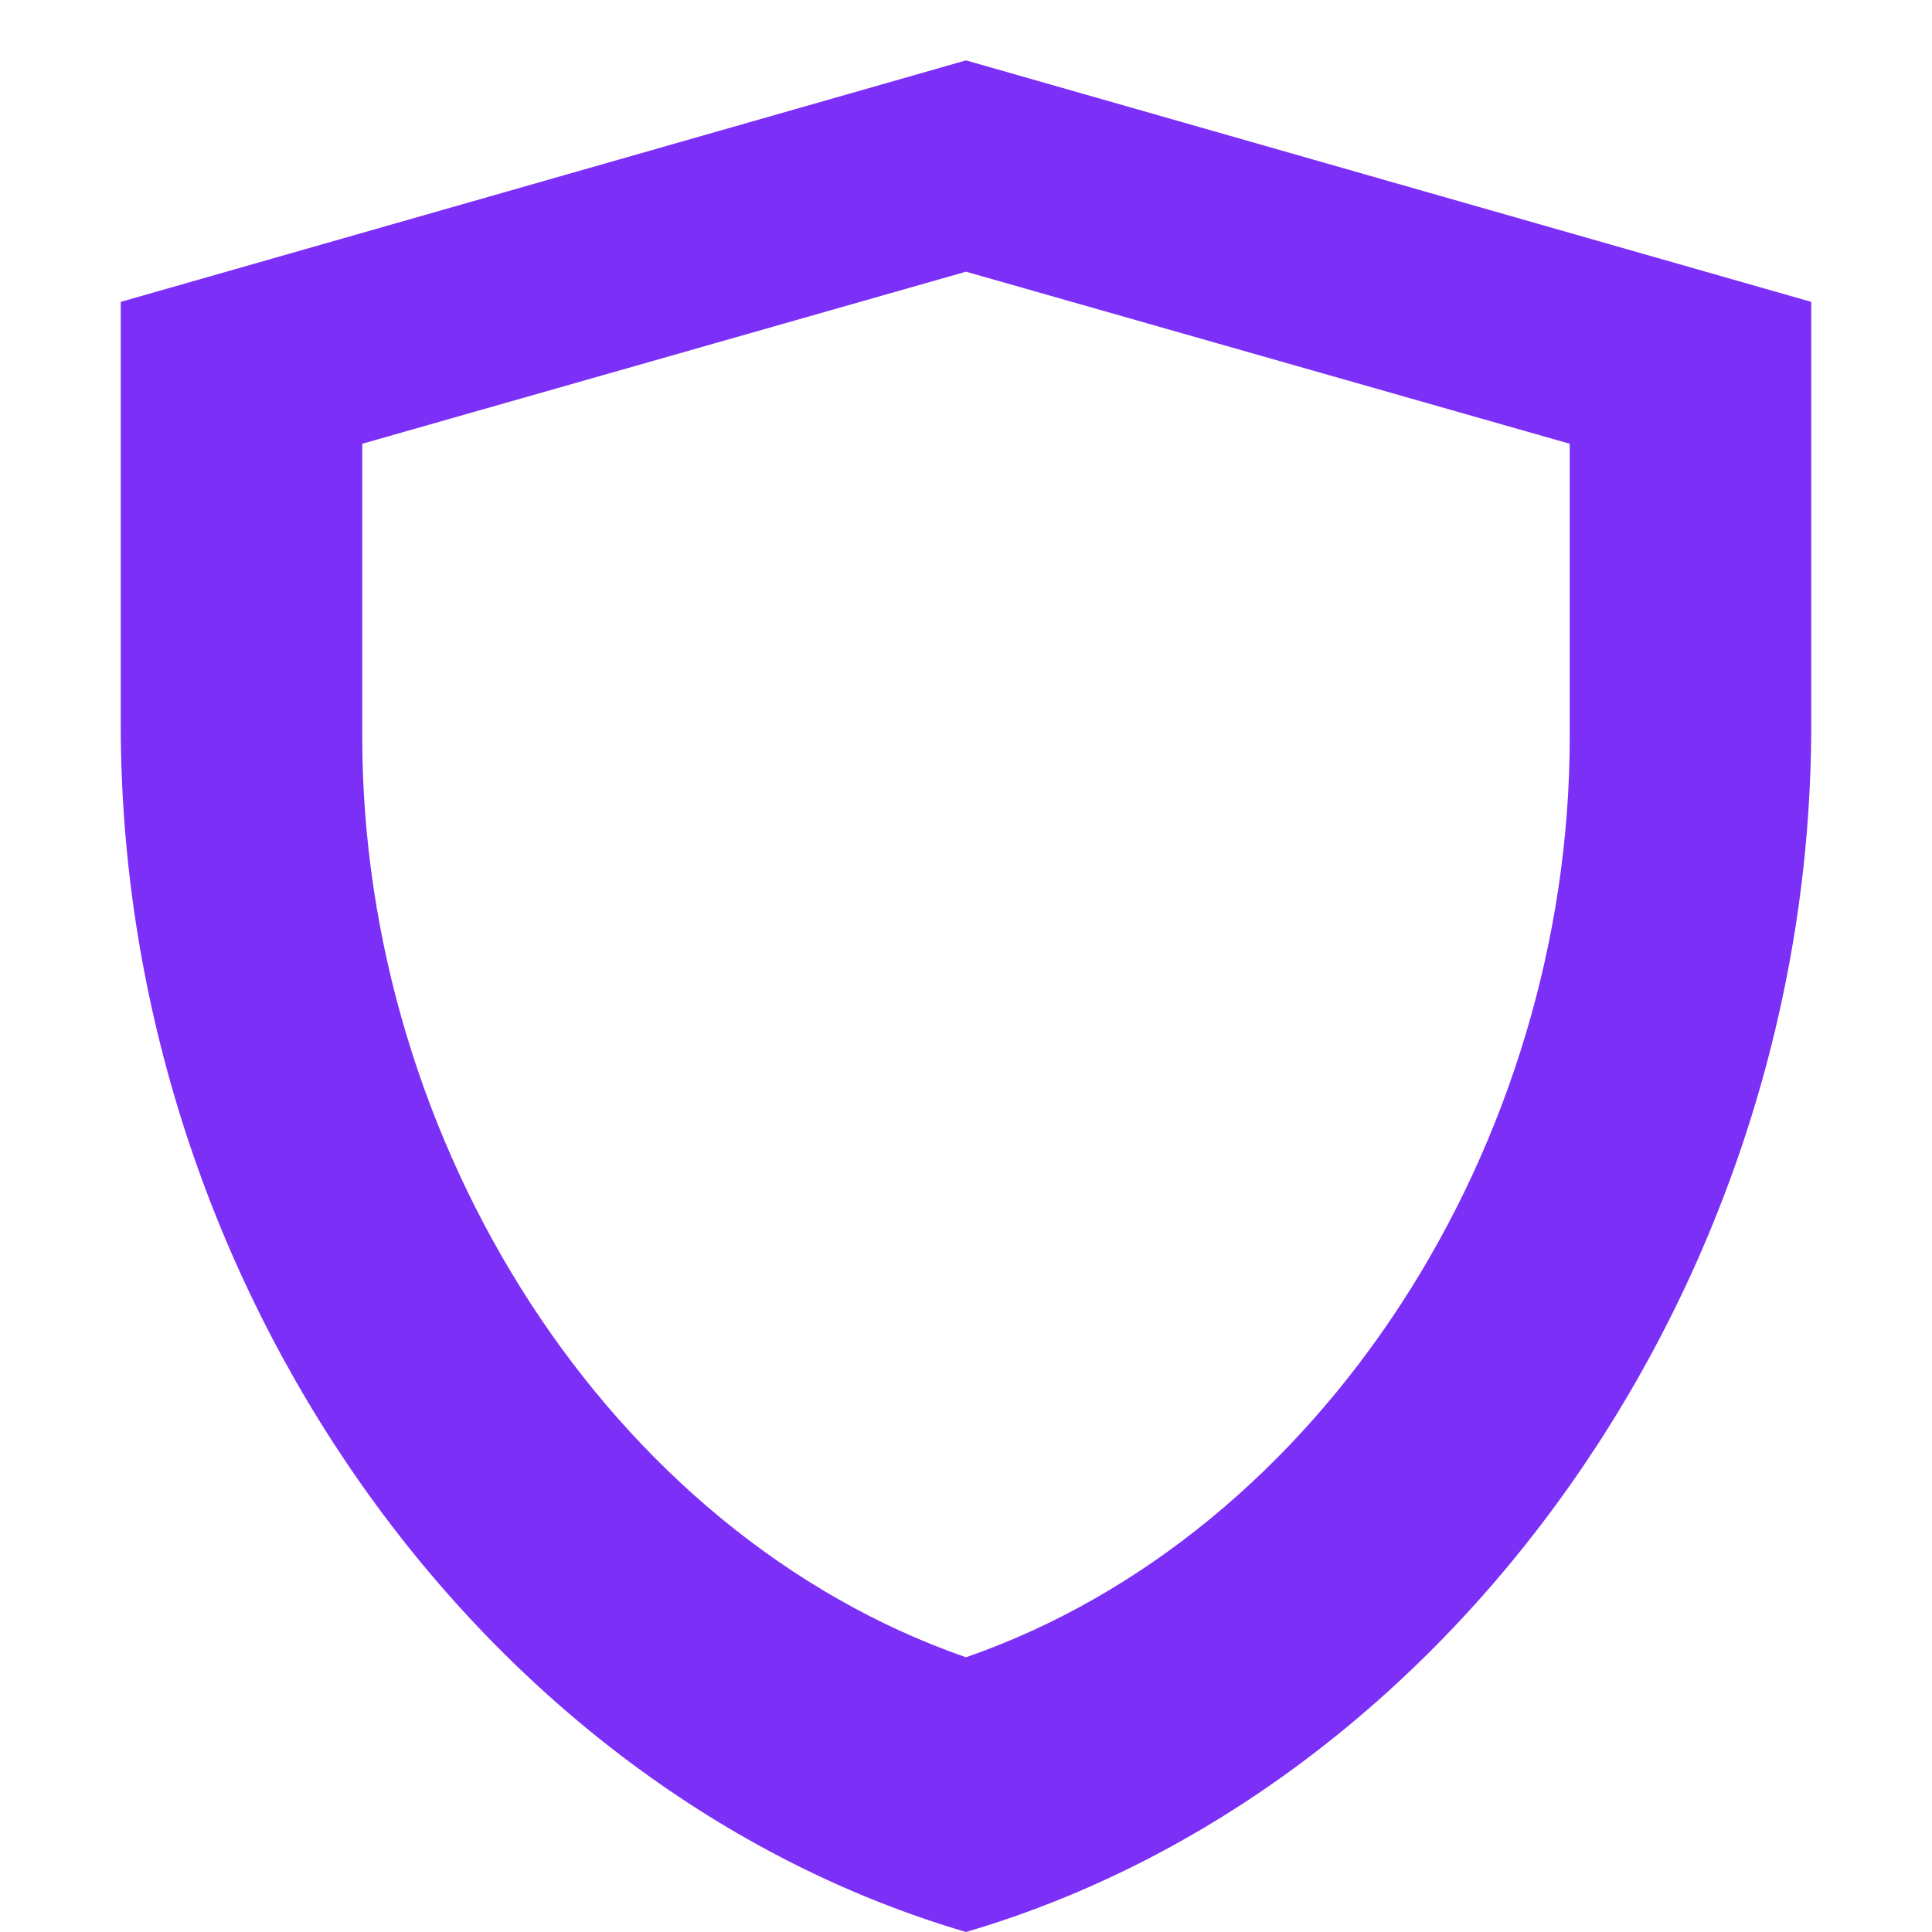 <svg xmlns="http://www.w3.org/2000/svg" viewBox="0 0 64 64" fill="#7b2ff7">
  <path d="M32 2L4 10v14c0 18.6 12 35.3 28 40 16-4.7 28-21.4 28-40V10L32 2zM32 54.9C20.2 50.8 12 37.9 12 24.4v-9.7l20-5.7 20 5.7v9.7c0 13.5-8.2 26.4-20 30.5z"></path>
</svg>
